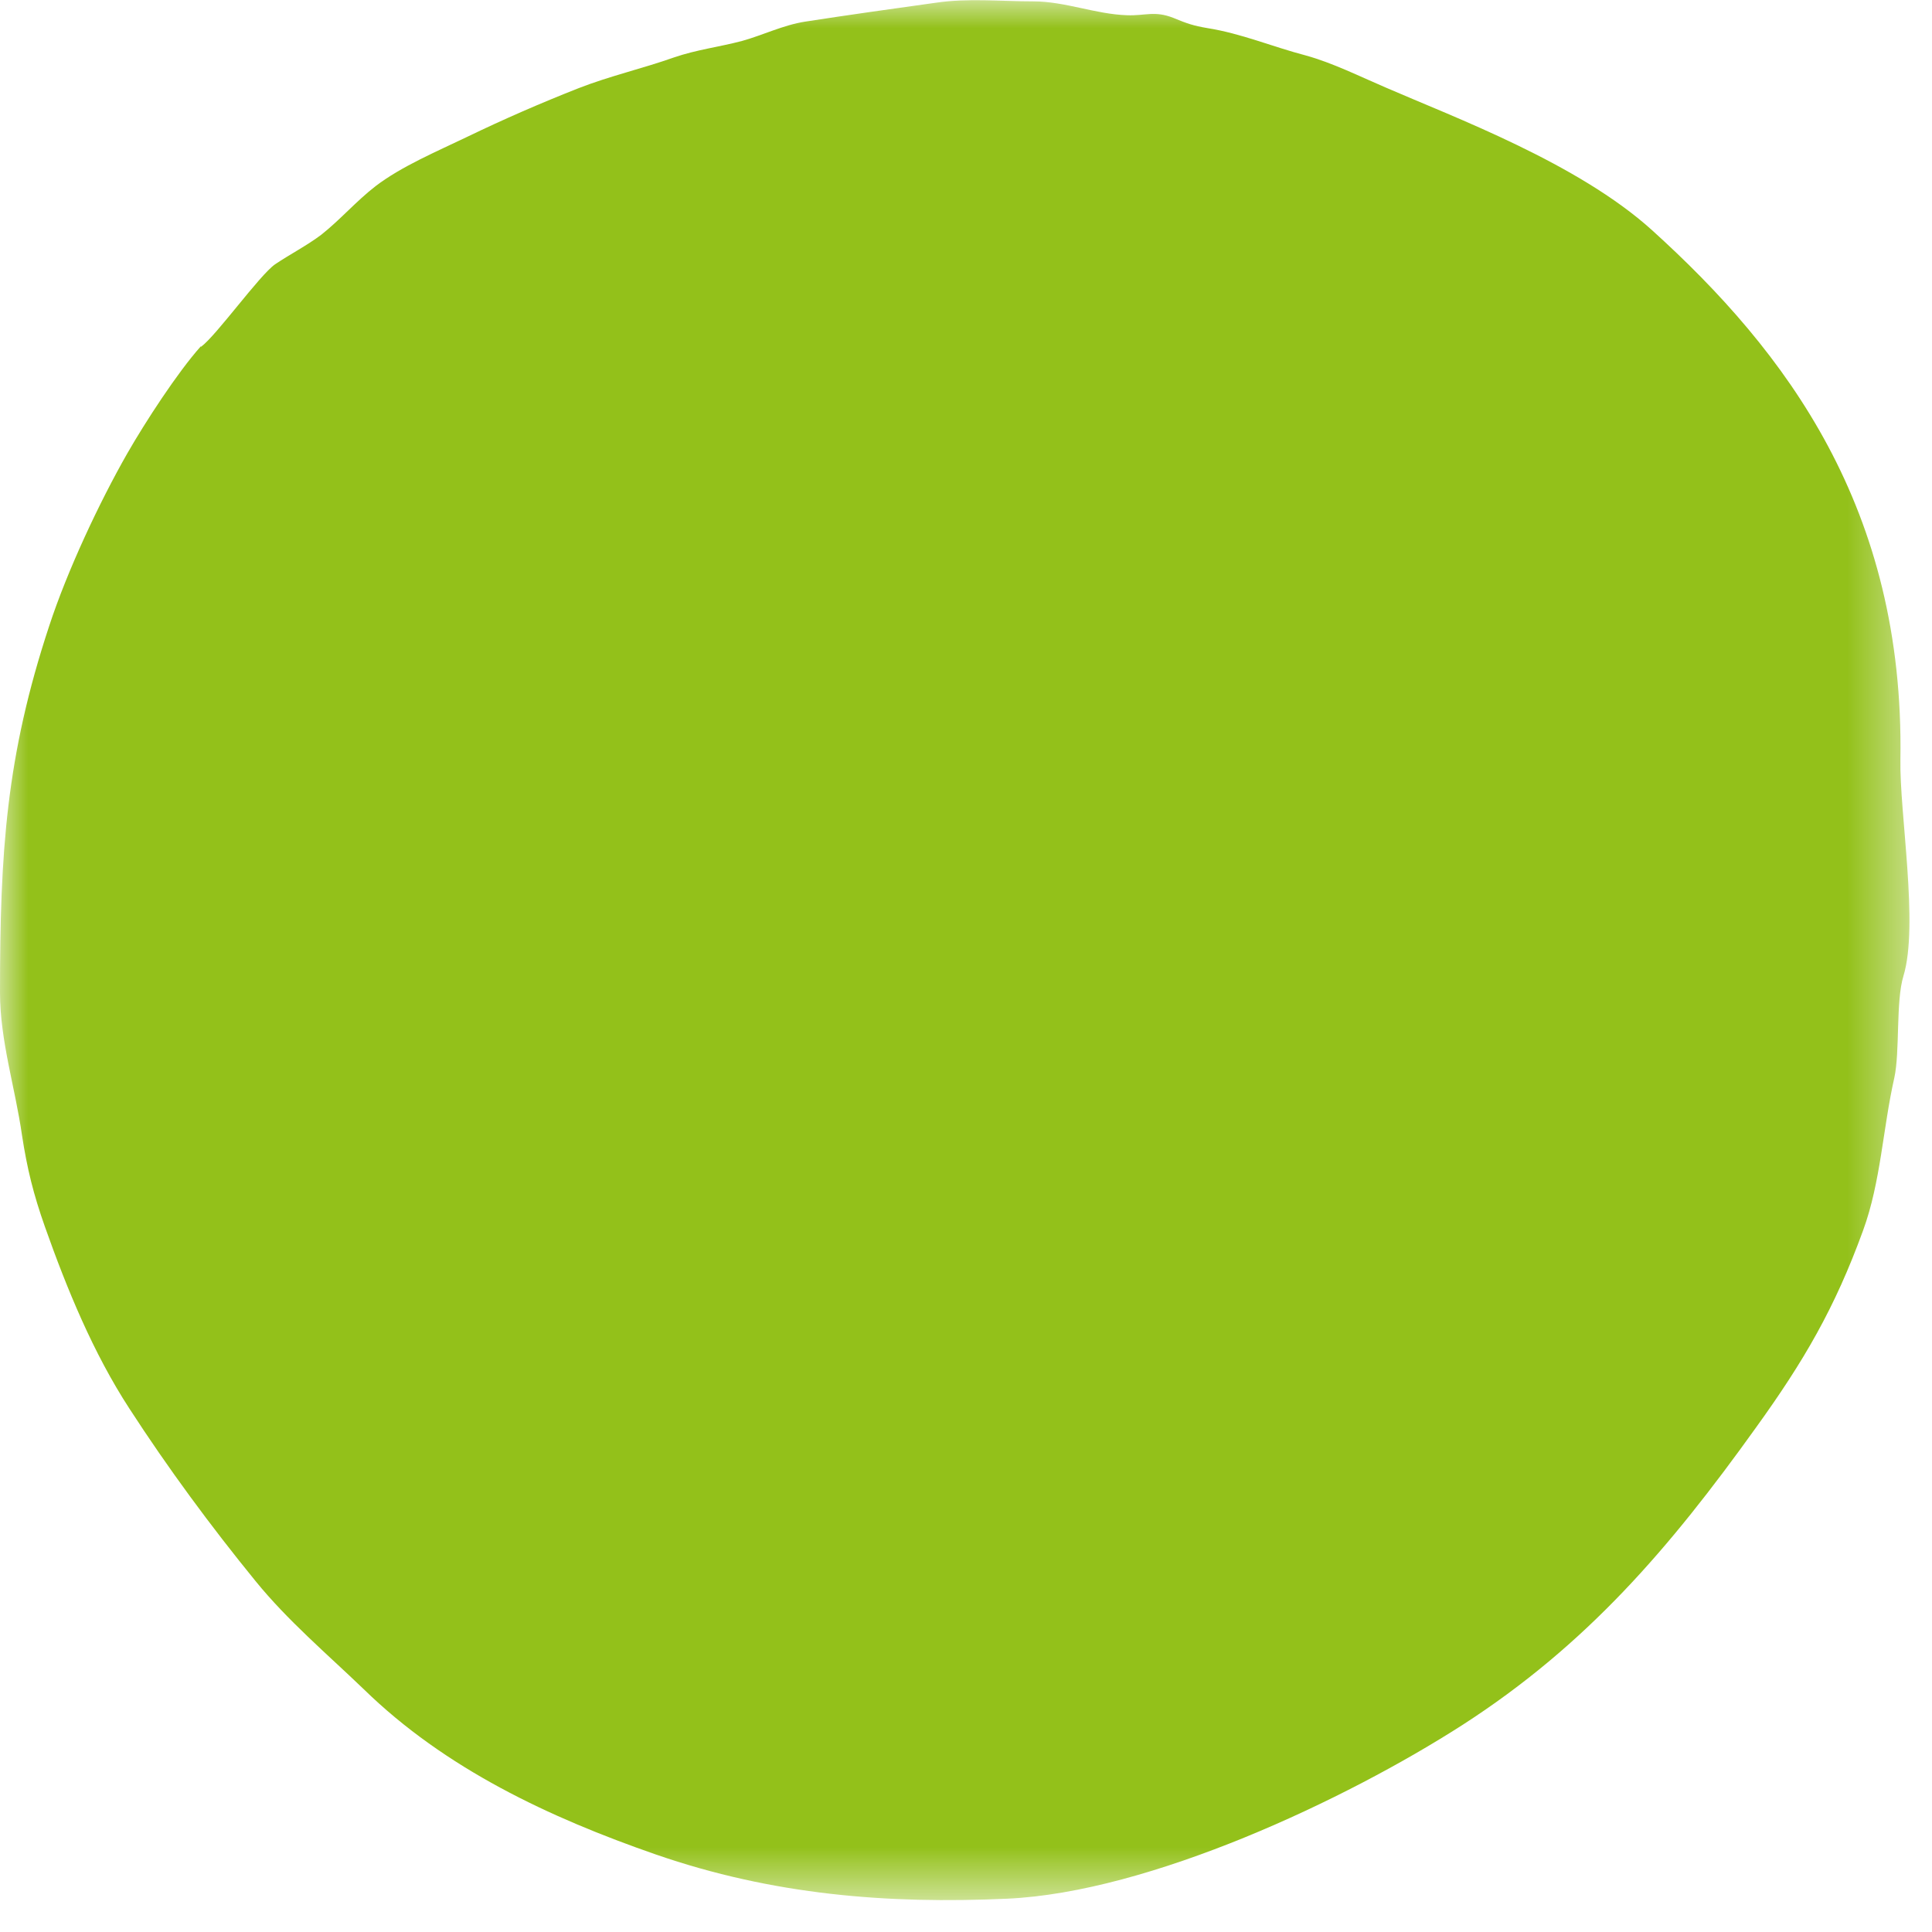 <svg width="34" height="34" viewBox="0 0 34 34" fill="none" xmlns="http://www.w3.org/2000/svg">
<mask id="mask0_165_1093" style="mask-type:luminance" maskUnits="userSpaceOnUse" x="0" y="0" width="34" height="34">
<path d="M33.598 0H0V33.438H33.598V0Z" fill="white"/>
</mask>
<g mask="url(#mask0_165_1093)">
<path d="M3.533 6.096C3.123 6.554 2.552 7.435 2.242 7.976C1.743 8.85 1.184 10.046 0.868 11.009C0.107 13.311 0 14.994 0 17.468C0 18.313 0.268 19.145 0.387 19.978C0.476 20.561 0.589 21.019 0.791 21.59C1.178 22.684 1.642 23.814 2.278 24.79C2.956 25.837 3.711 26.86 4.496 27.823C5.061 28.519 5.757 29.108 6.4 29.726C7.839 31.13 9.671 31.986 11.539 32.635C13.602 33.349 15.619 33.509 17.724 33.414C20.234 33.301 23.69 31.671 25.736 30.357C27.924 28.947 29.381 27.246 30.898 25.129C31.743 23.957 32.29 23.023 32.789 21.649C33.099 20.799 33.135 19.859 33.337 18.967C33.438 18.503 33.361 17.623 33.497 17.177C33.771 16.279 33.426 14.31 33.444 13.364C33.515 8.951 31.439 6.191 29.072 4.05C27.77 2.873 25.605 2.07 24.385 1.54C23.927 1.344 23.452 1.106 22.976 0.975C22.387 0.821 21.846 0.589 21.245 0.494C21.001 0.452 20.894 0.416 20.65 0.315C20.317 0.184 20.157 0.28 19.835 0.268C19.276 0.25 18.747 0.024 18.182 0.024C17.605 0.024 17.04 -0.036 16.469 0.048C15.702 0.155 14.935 0.262 14.167 0.381C13.787 0.44 13.424 0.619 13.061 0.72C12.657 0.827 12.258 0.874 11.86 1.011C11.306 1.207 10.73 1.338 10.182 1.552C9.516 1.814 8.862 2.099 8.22 2.409C7.702 2.659 7.066 2.926 6.608 3.277C6.269 3.539 5.983 3.872 5.65 4.134C5.406 4.318 5.097 4.479 4.841 4.651C4.568 4.841 3.807 5.906 3.539 6.102" fill="#93C11A"/>
</g>
</svg>
